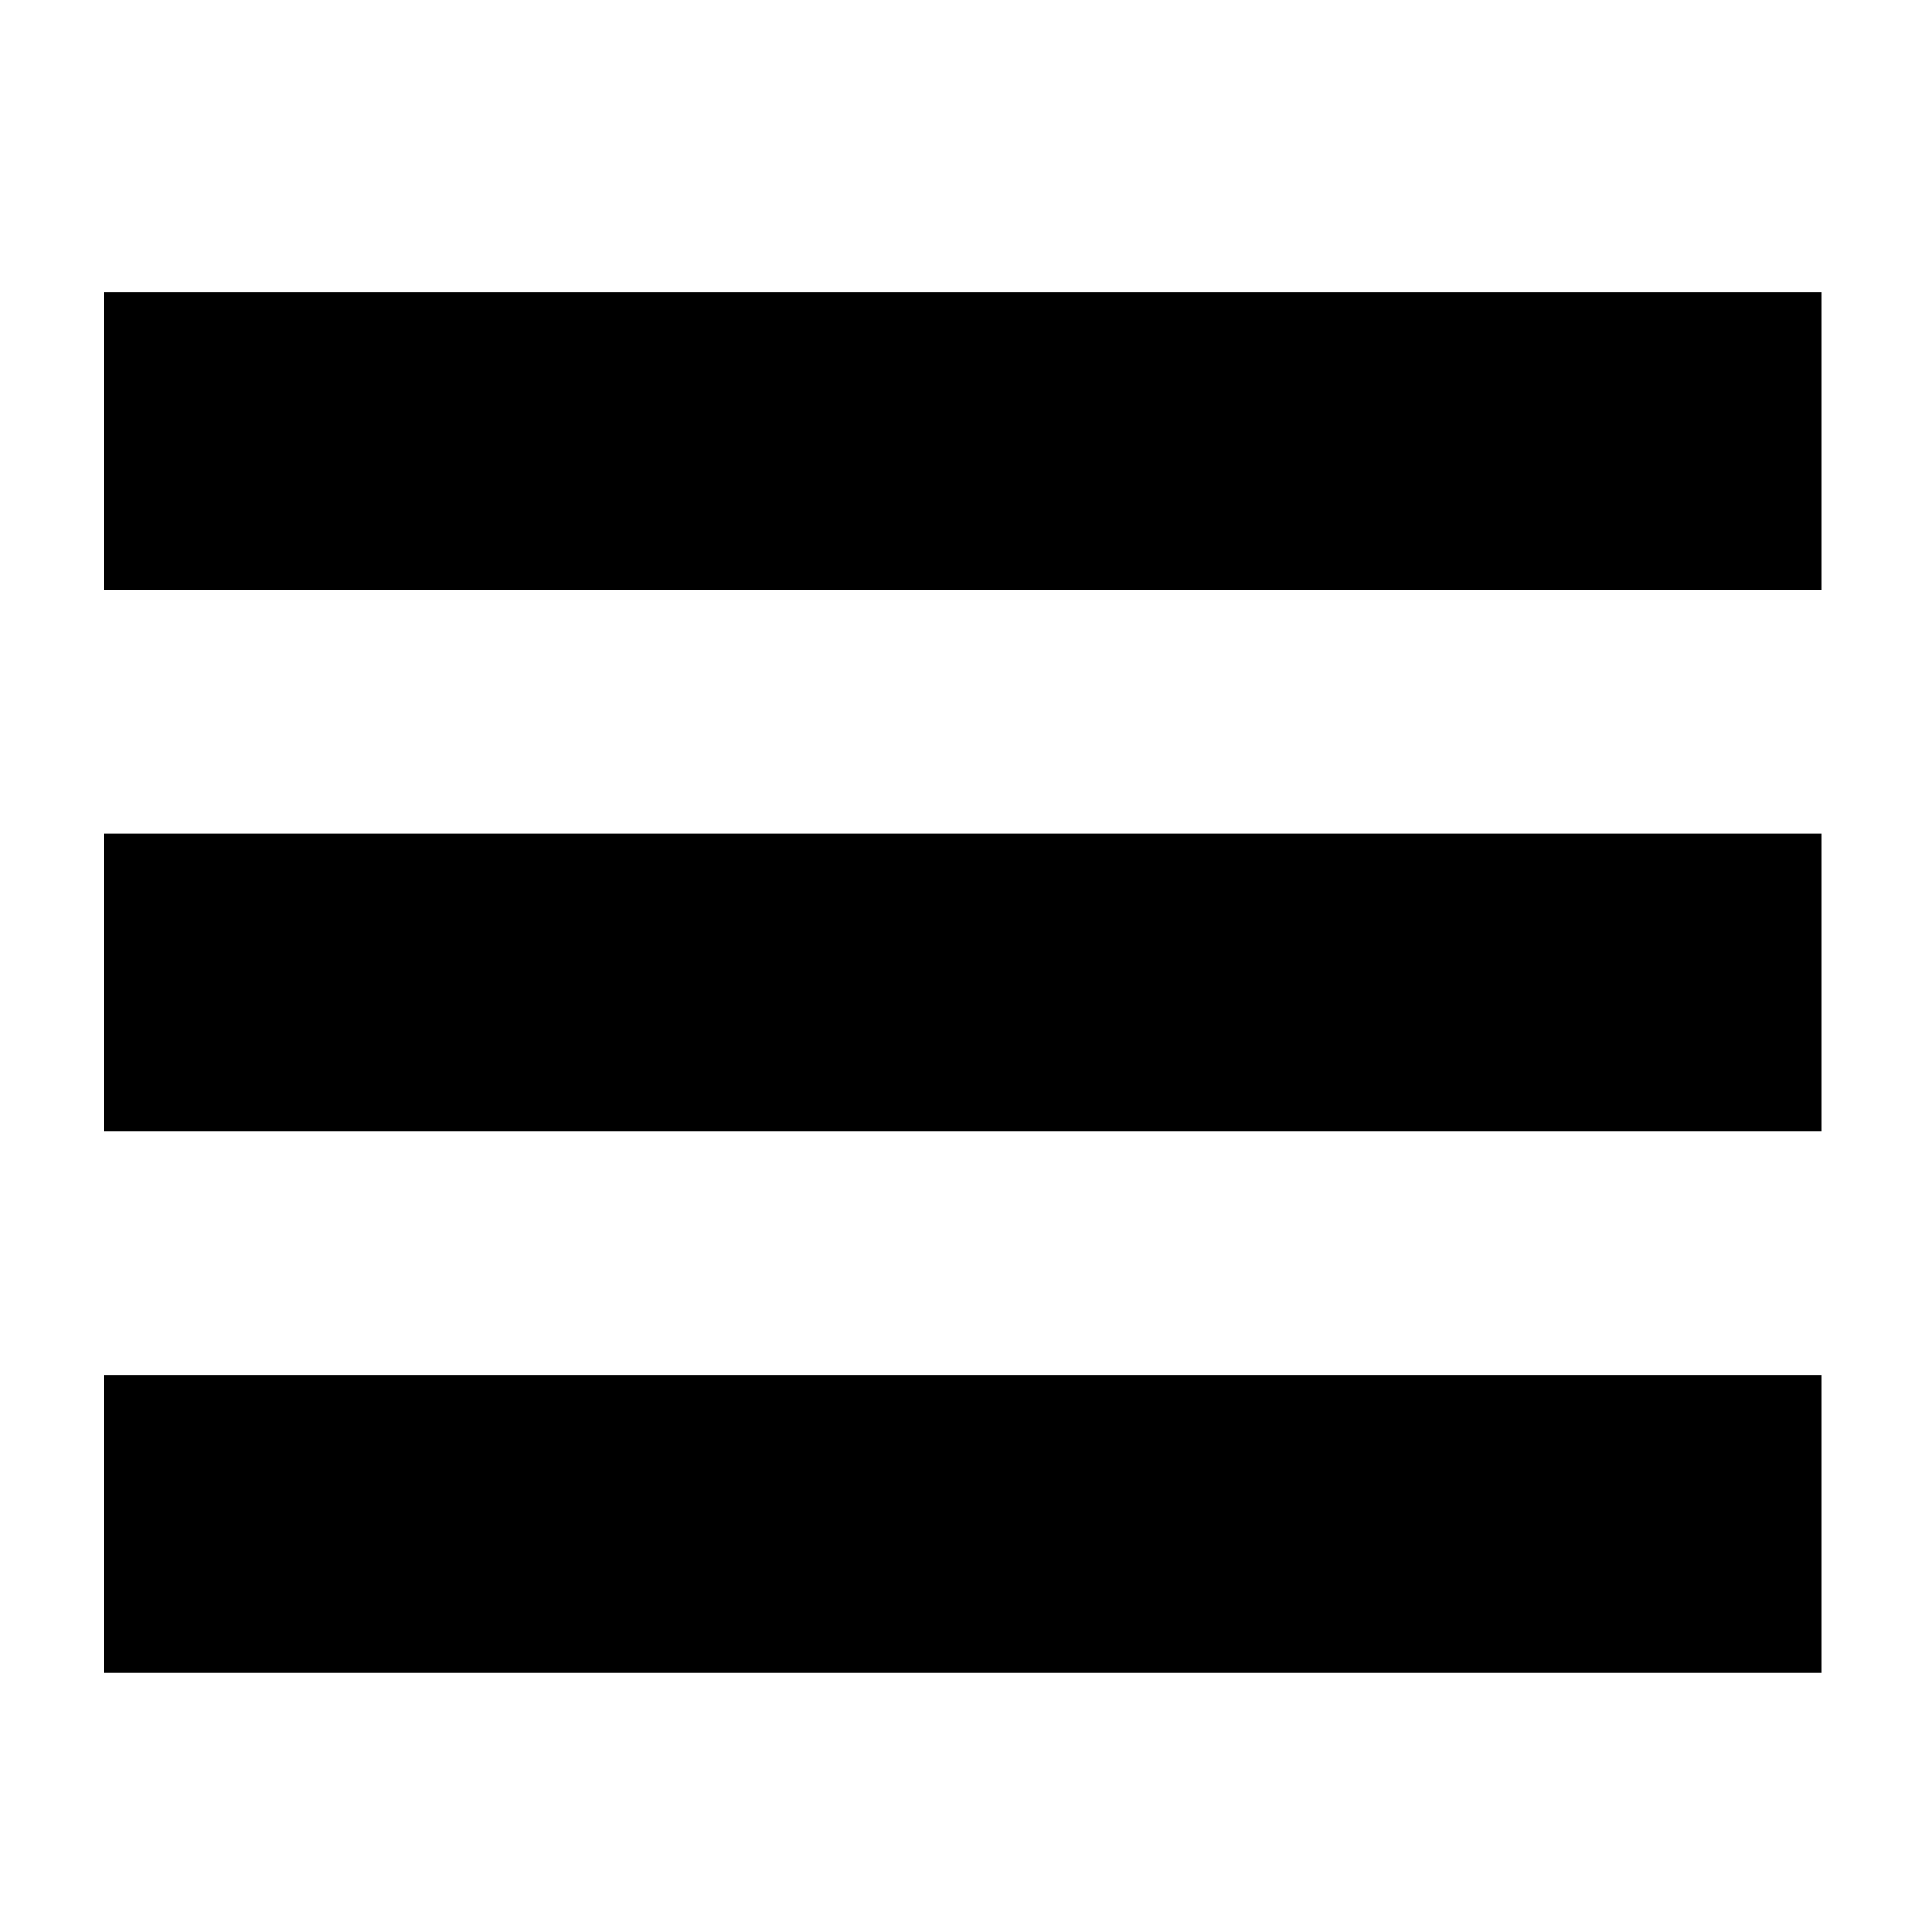 <svg id="icon" xmlns="http://www.w3.org/2000/svg" viewBox="0 0 20 20"><defs><clipPath id="a"><path data-name="Rectangle 2266" transform="translate(16500 10191)" fill="#fff" stroke="#707070" d="M0 0h20v20H0z"/></clipPath></defs><g transform="translate(-16500 -10191)" clip-path="url(#a)"><g data-name="Group 1031"><path data-name="Line 68" d="M16518.86 10197.11h-17.783v-3.085h17.783zM16518.86 10202.714h-17.783v-3.085h17.783zM16518.86 10208.318h-17.783v-3.085h17.783z"/></g></g></svg>
